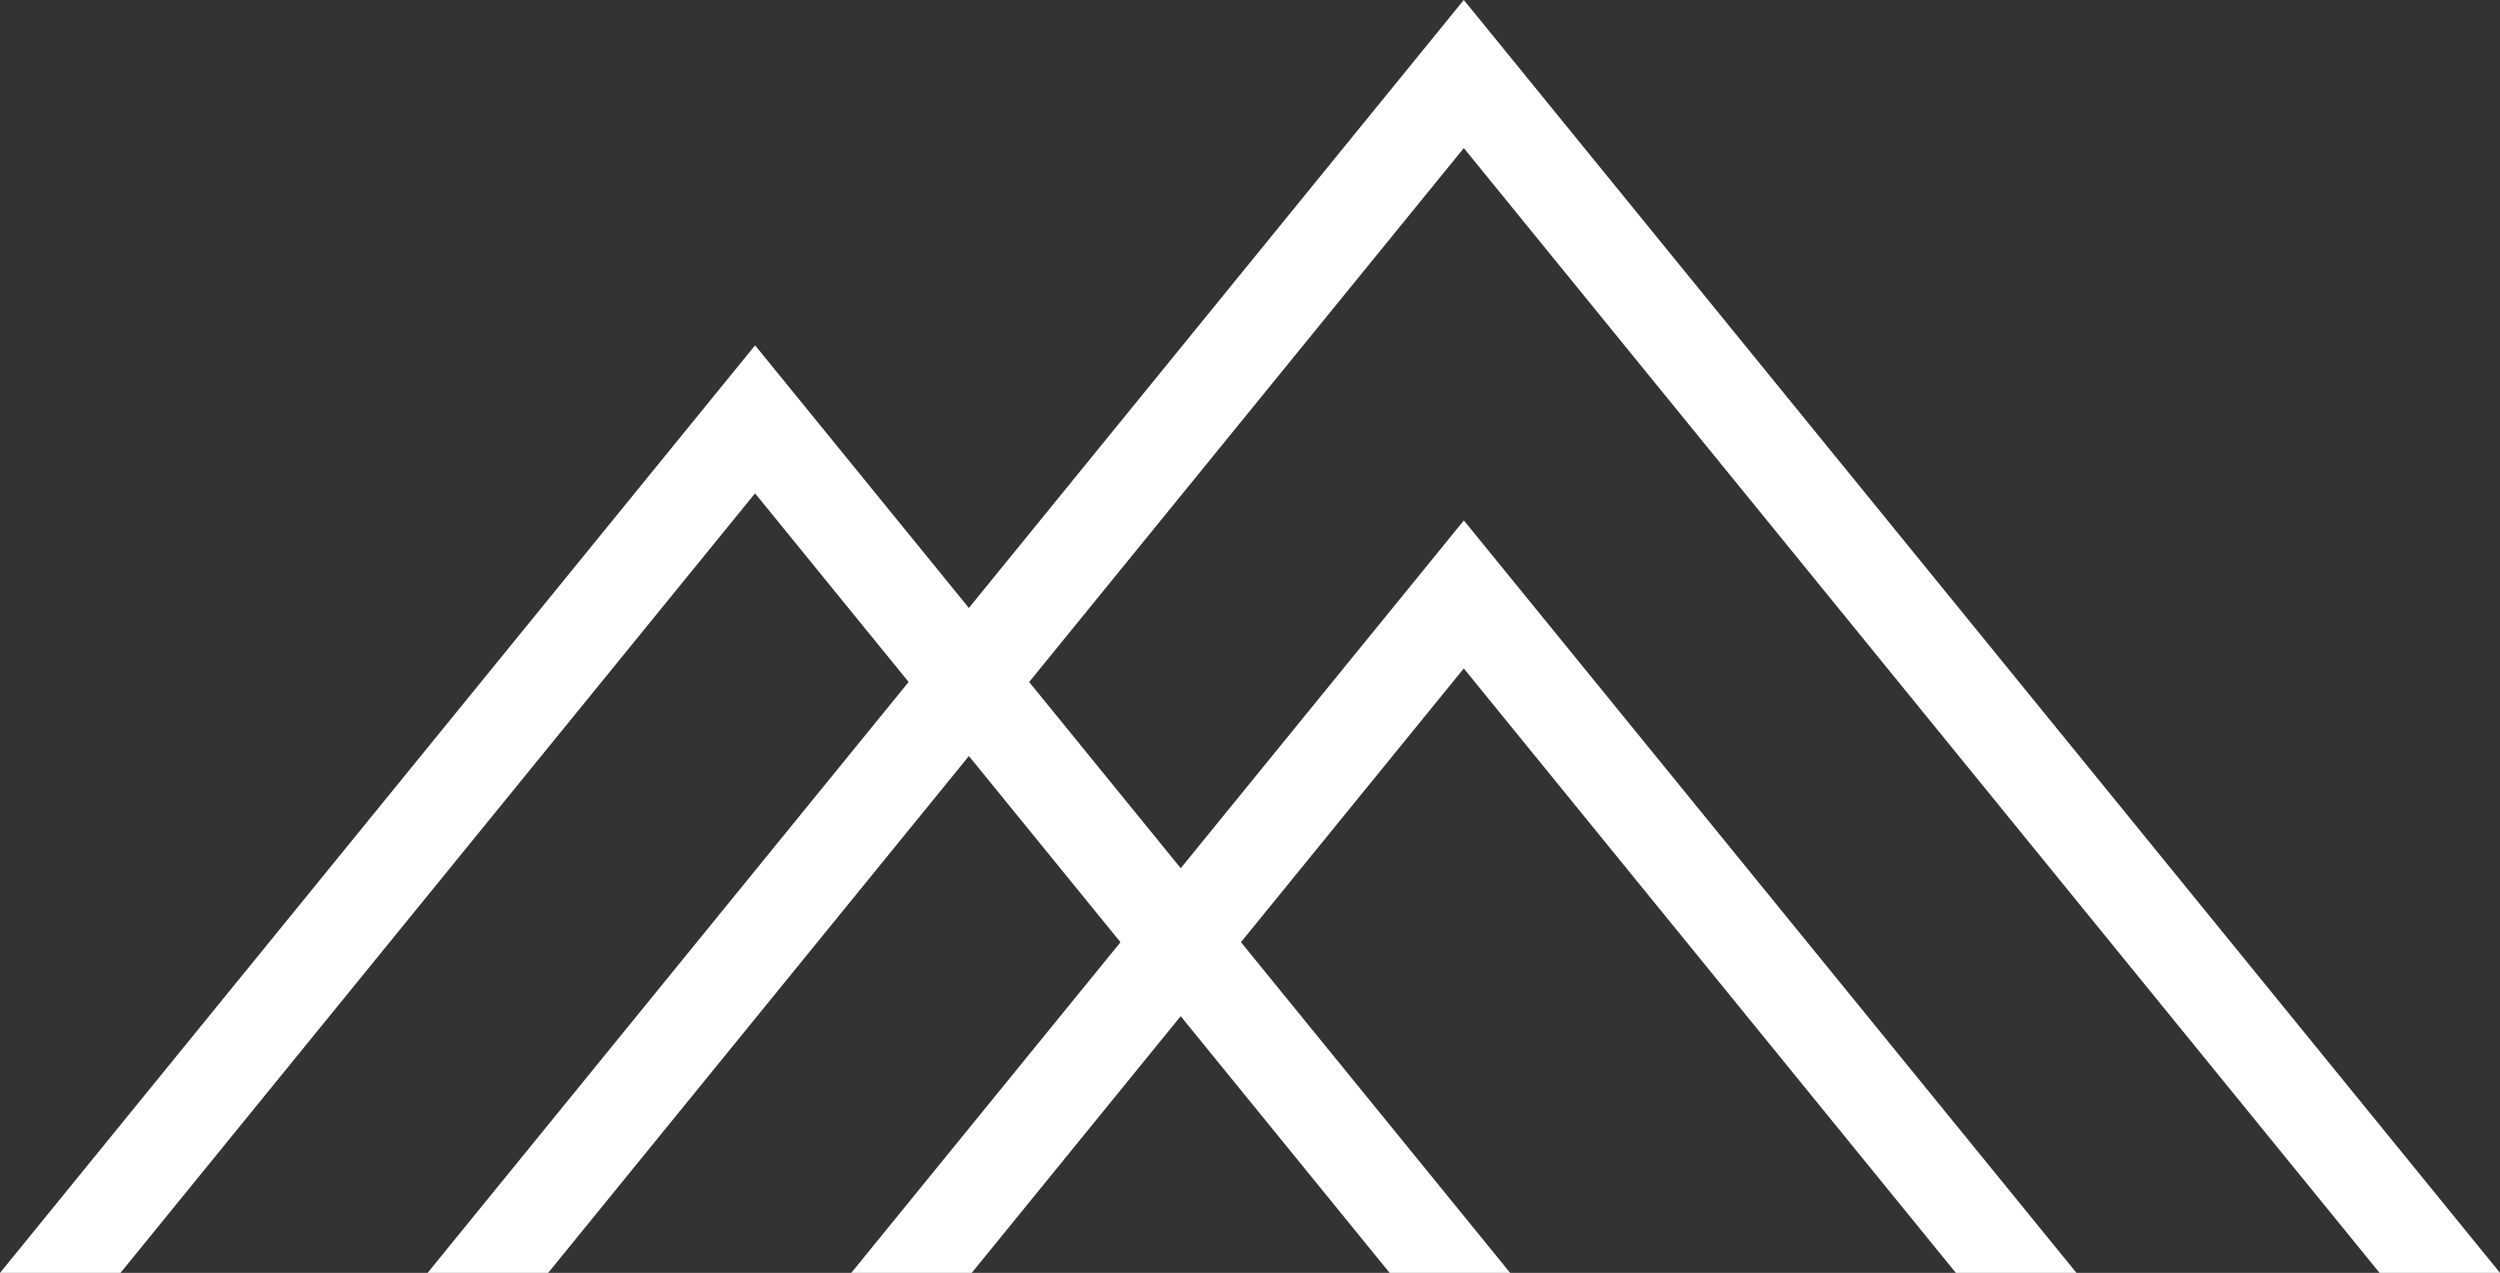 <svg xmlns="http://www.w3.org/2000/svg" width="94.132" height="47.927" viewBox="0 0 94.132 47.927"><rect x="0" y="0" width="94.132" height="47.927" fill="#333333" stroke="none"/><g id="Groupe_61" data-name="Groupe 61" transform="translate(-533.411 -70.225)"><path id="Trac&#xE9;_187" data-name="Trac&#xE9; 187" d="M545.991,118.152,583.642,71.9l1.364-1.676,1.365,1.676,37.651,46.251h-4.535L585.007,75.8l-34.48,42.355Z" transform="translate(3.521 0)" fill="#fff"></path><path id="Trac&#xE9;_188" data-name="Trac&#xE9; 188" d="M585.735,115.308,561.841,85.956l-23.894,29.352h-4.535l27.065-33.247,1.365-1.676,1.365,1.676,27.065,33.247Z" transform="translate(0 2.844)" fill="#fff"></path><path id="Trac&#xE9;_189" data-name="Trac&#xE9; 189" d="M600.045,113.866,581.518,91.108l-18.527,22.758h-4.535l21.7-26.653,1.364-1.677,1.365,1.677,21.7,26.653Z" transform="translate(7.009 4.285)" fill="#fff"></path></g></svg>